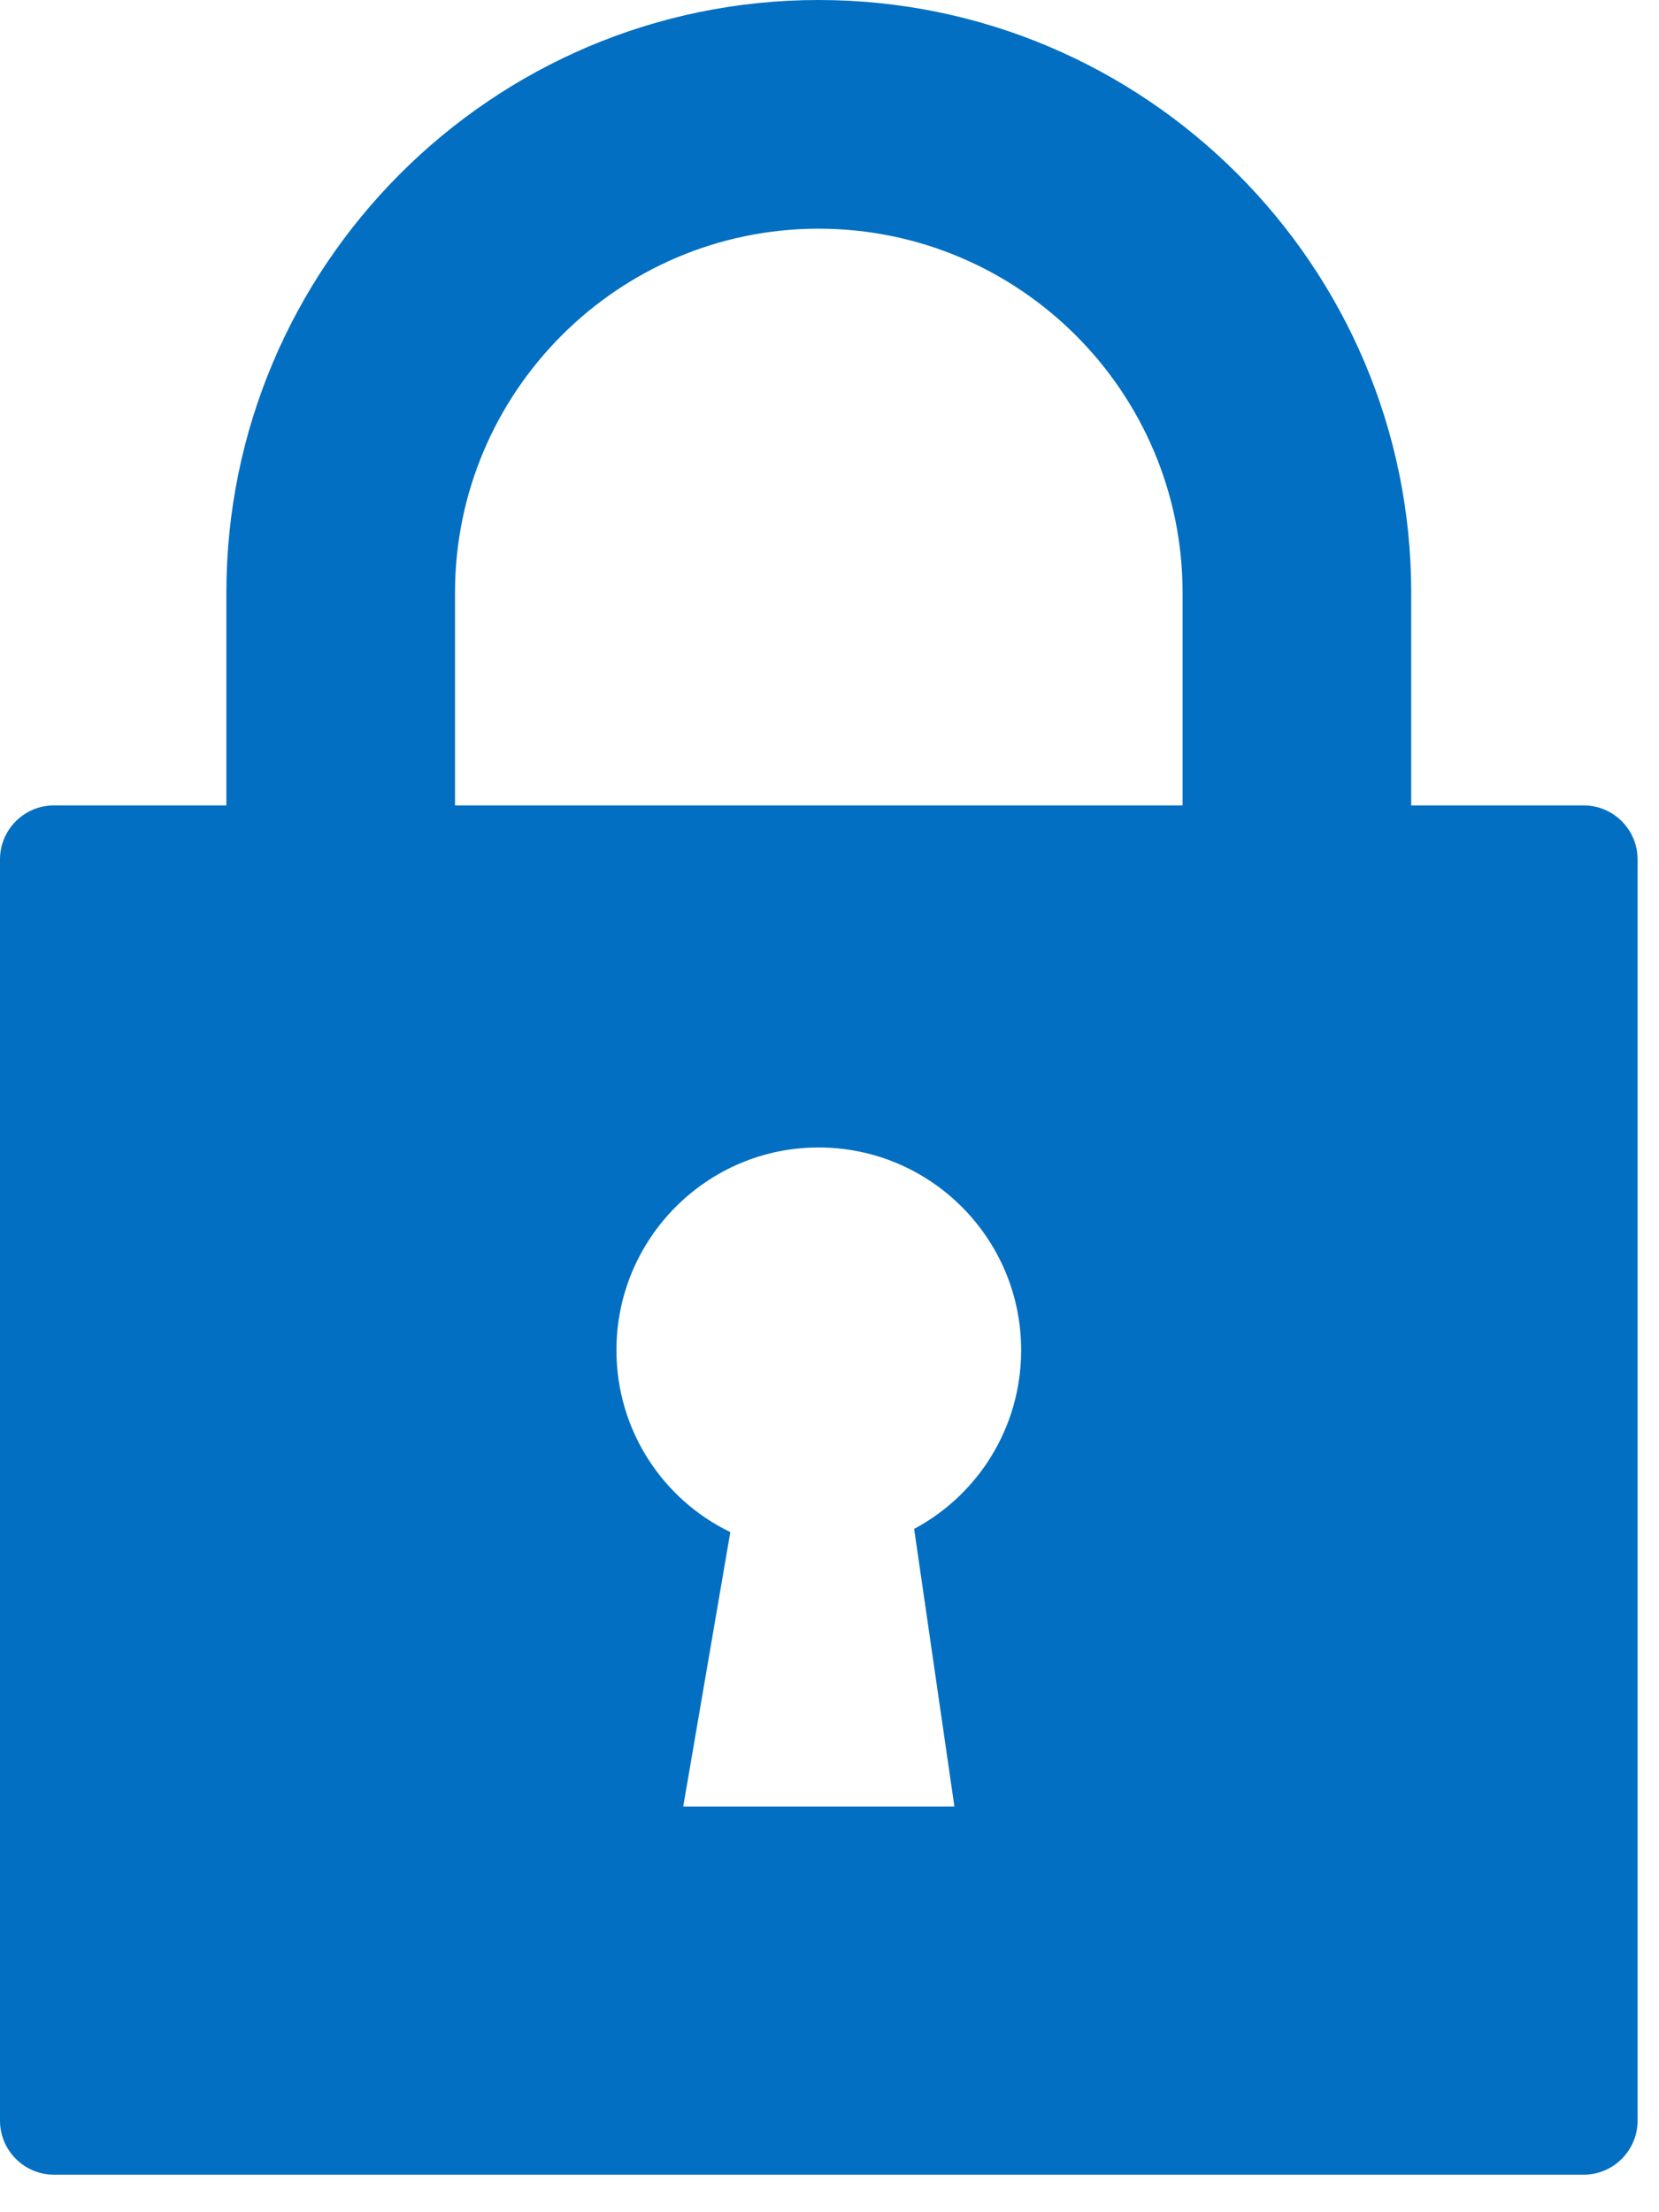 <svg width="42" height="56" viewBox="0 0 42 56" fill="none" xmlns="http://www.w3.org/2000/svg">
<path fill-rule="evenodd" clip-rule="evenodd" d="M29.939 20.388H11.519V15.004C11.519 9.922 15.652 5.789 20.723 5.789C25.806 5.789 29.939 9.922 29.939 15.004L29.939 20.388ZM23.143 38.703L24.162 45.73H17.297L18.489 38.784C16.787 37.962 15.606 36.214 15.606 34.176C15.606 31.351 17.898 29.047 20.723 29.047C23.56 29.047 25.852 31.351 25.852 34.176C25.852 36.133 24.764 37.835 23.143 38.703ZM40.092 20.388H35.727V15.004C35.727 6.738 29.001 0 20.723 0C12.457 0 5.731 6.738 5.731 15.004V20.388H1.366C0.614 20.388 0 21.001 0 21.754V53.684C0 54.436 0.614 55.05 1.366 55.05H40.092C40.845 55.05 41.458 54.436 41.458 53.684V21.754C41.458 21.001 40.845 20.388 40.092 20.388Z" fill="#026FC2"/>
</svg>
